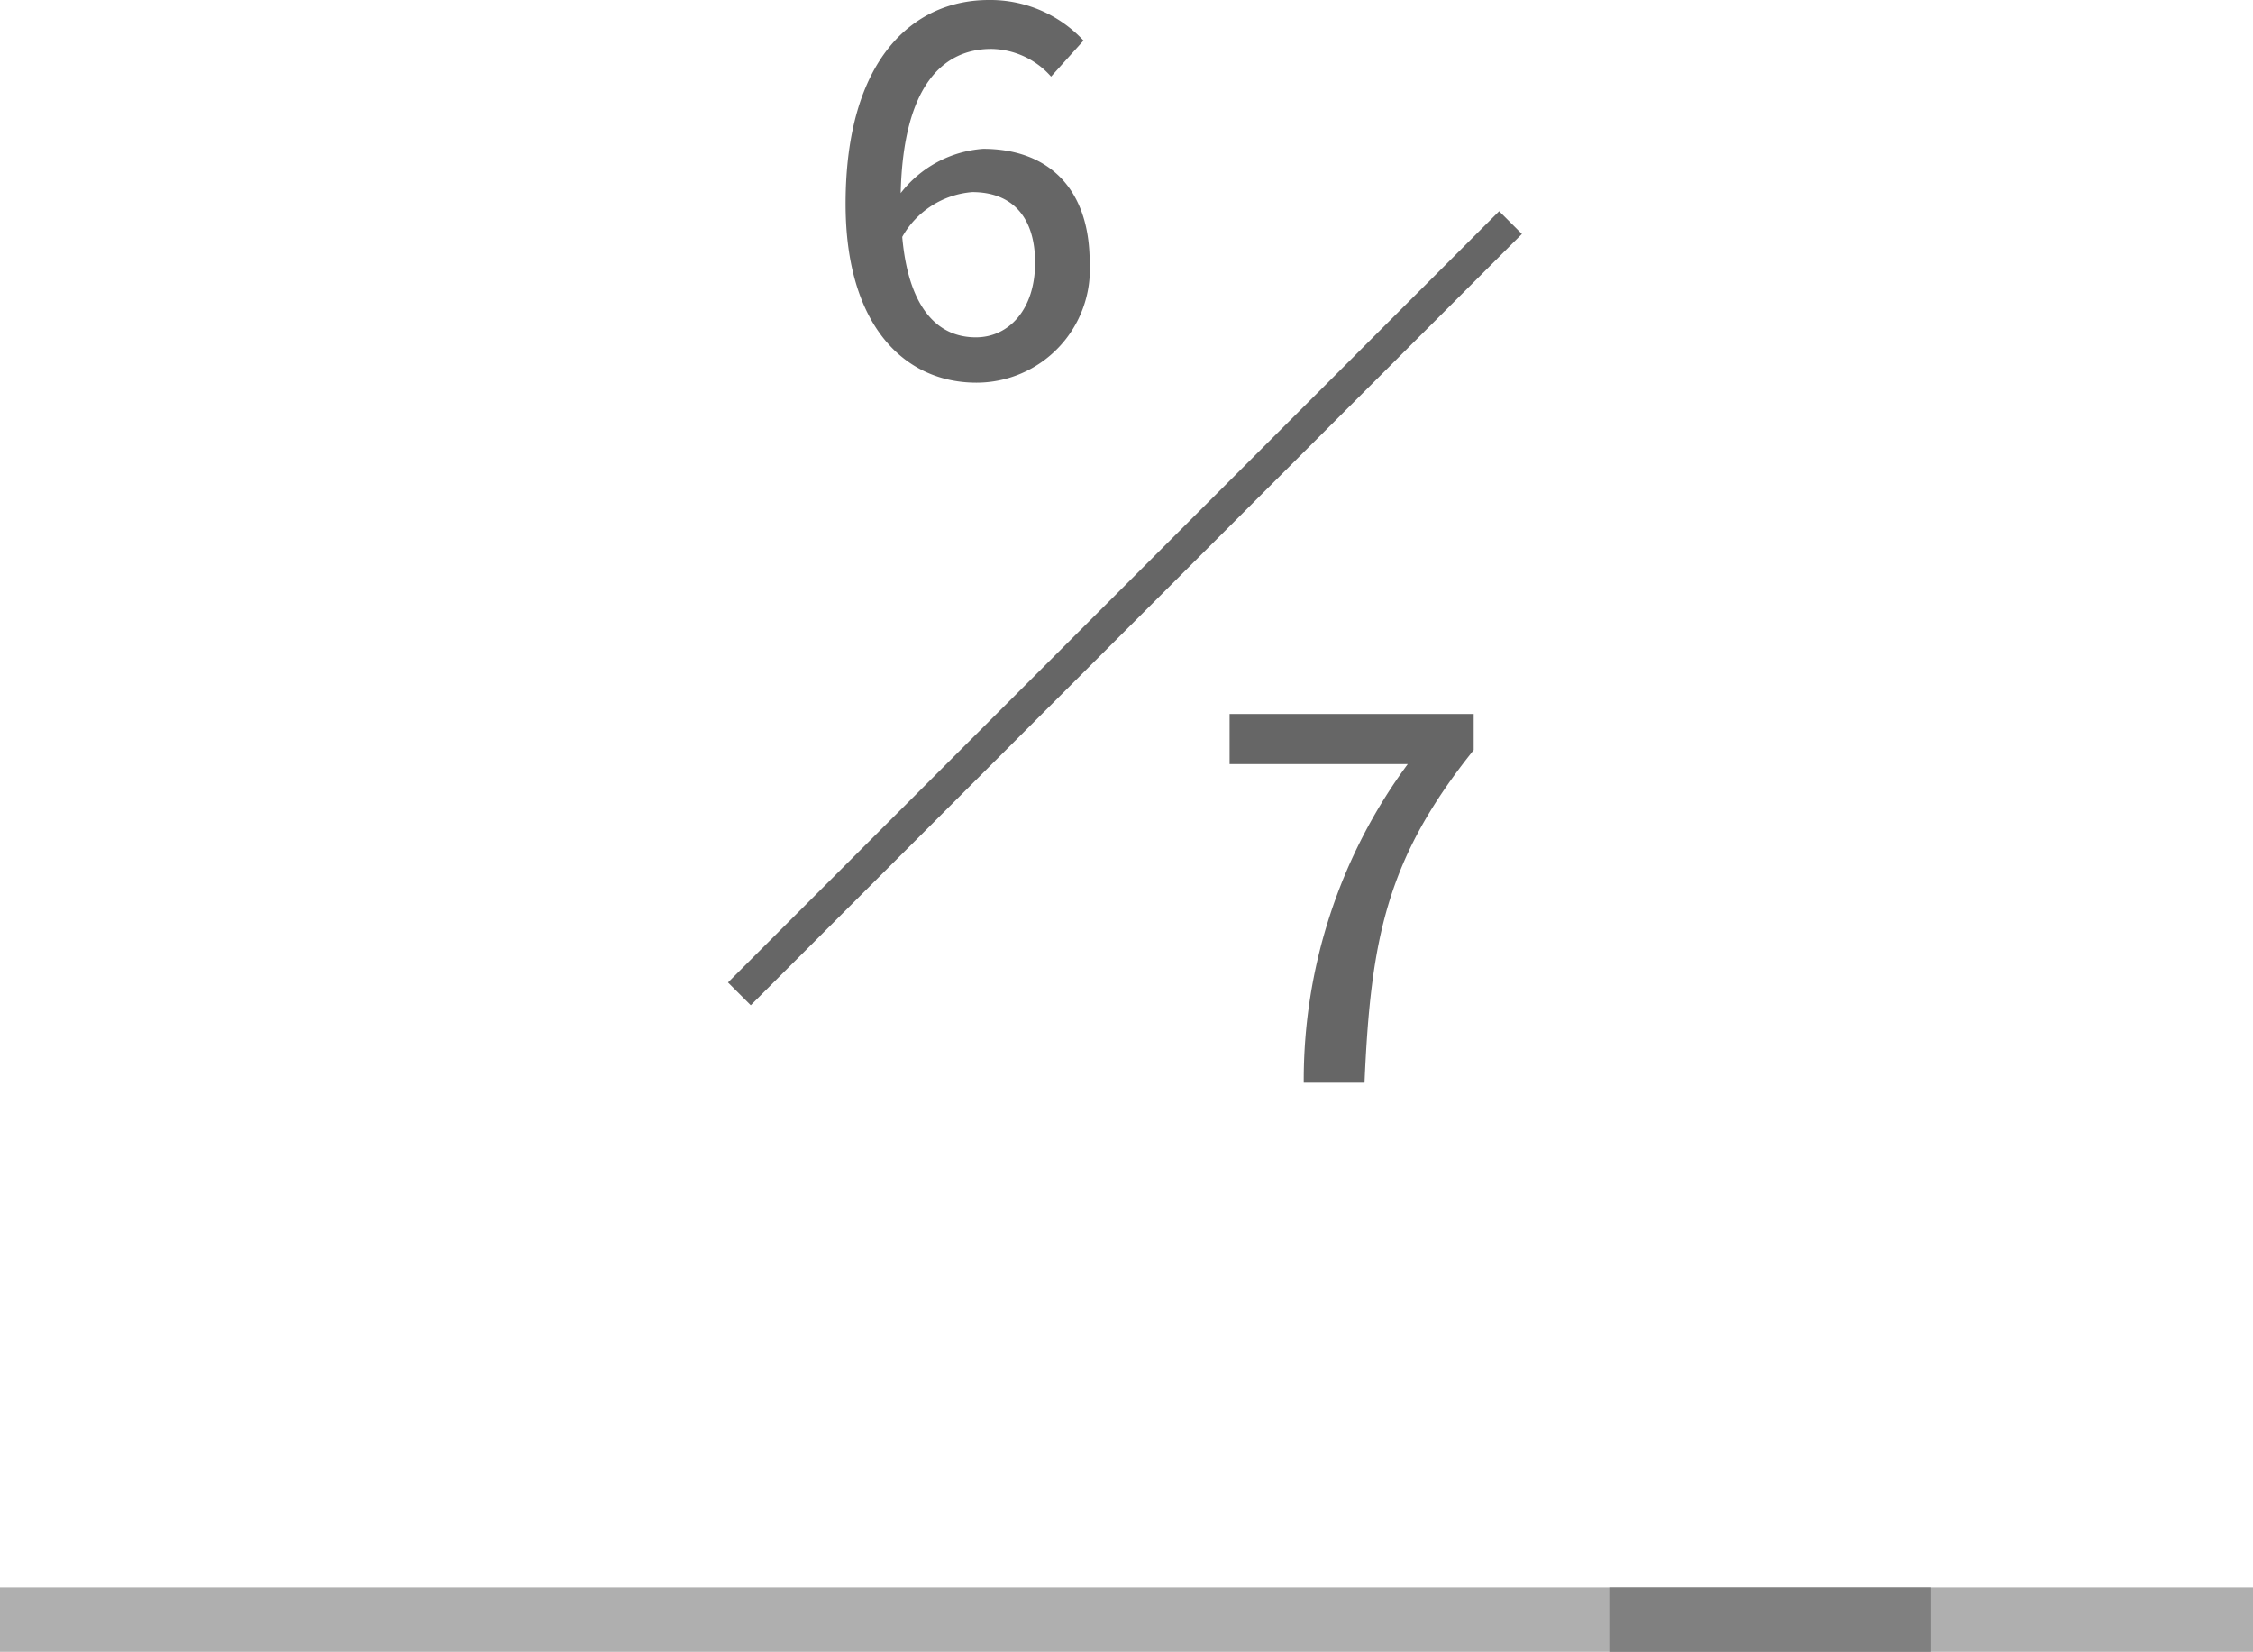 <svg xmlns="http://www.w3.org/2000/svg" width="70" height="51.319"><path d="M23.326 31.23l-.707-.707L46.578 6.562l.707.707z" fill="#666"/><path d="M70 51.319H0v-2h70z" fill="#afafaf"/><path d="M60 51.319H50v-2h10z" fill="gray"/><path d="M30.208 5.968c1.248 0 1.952.784 1.952 2.192 0 1.456-.816 2.32-1.84 2.32-1.248 0-2.1-.992-2.288-3.12a2.745 2.745 0 012.176-1.392zm.128 5.92a3.523 3.523 0 003.52-3.728c0-2.368-1.344-3.536-3.312-3.536A3.563 3.563 0 0027.984 6c.08-3.36 1.328-4.48 2.816-4.48a2.521 2.521 0 011.856.86l1.008-1.12A3.955 3.955 0 0030.72 0c-2.336 0-4.448 1.824-4.448 6.336 0 3.776 1.828 5.552 4.064 5.552zm10.171 21.75h1.888c.192-4.464.684-6.96 3.392-10.336v-1.12h-7.584v1.556h5.536a16.531 16.531 0 00-3.232 9.9z" fill="#666"/></svg>
